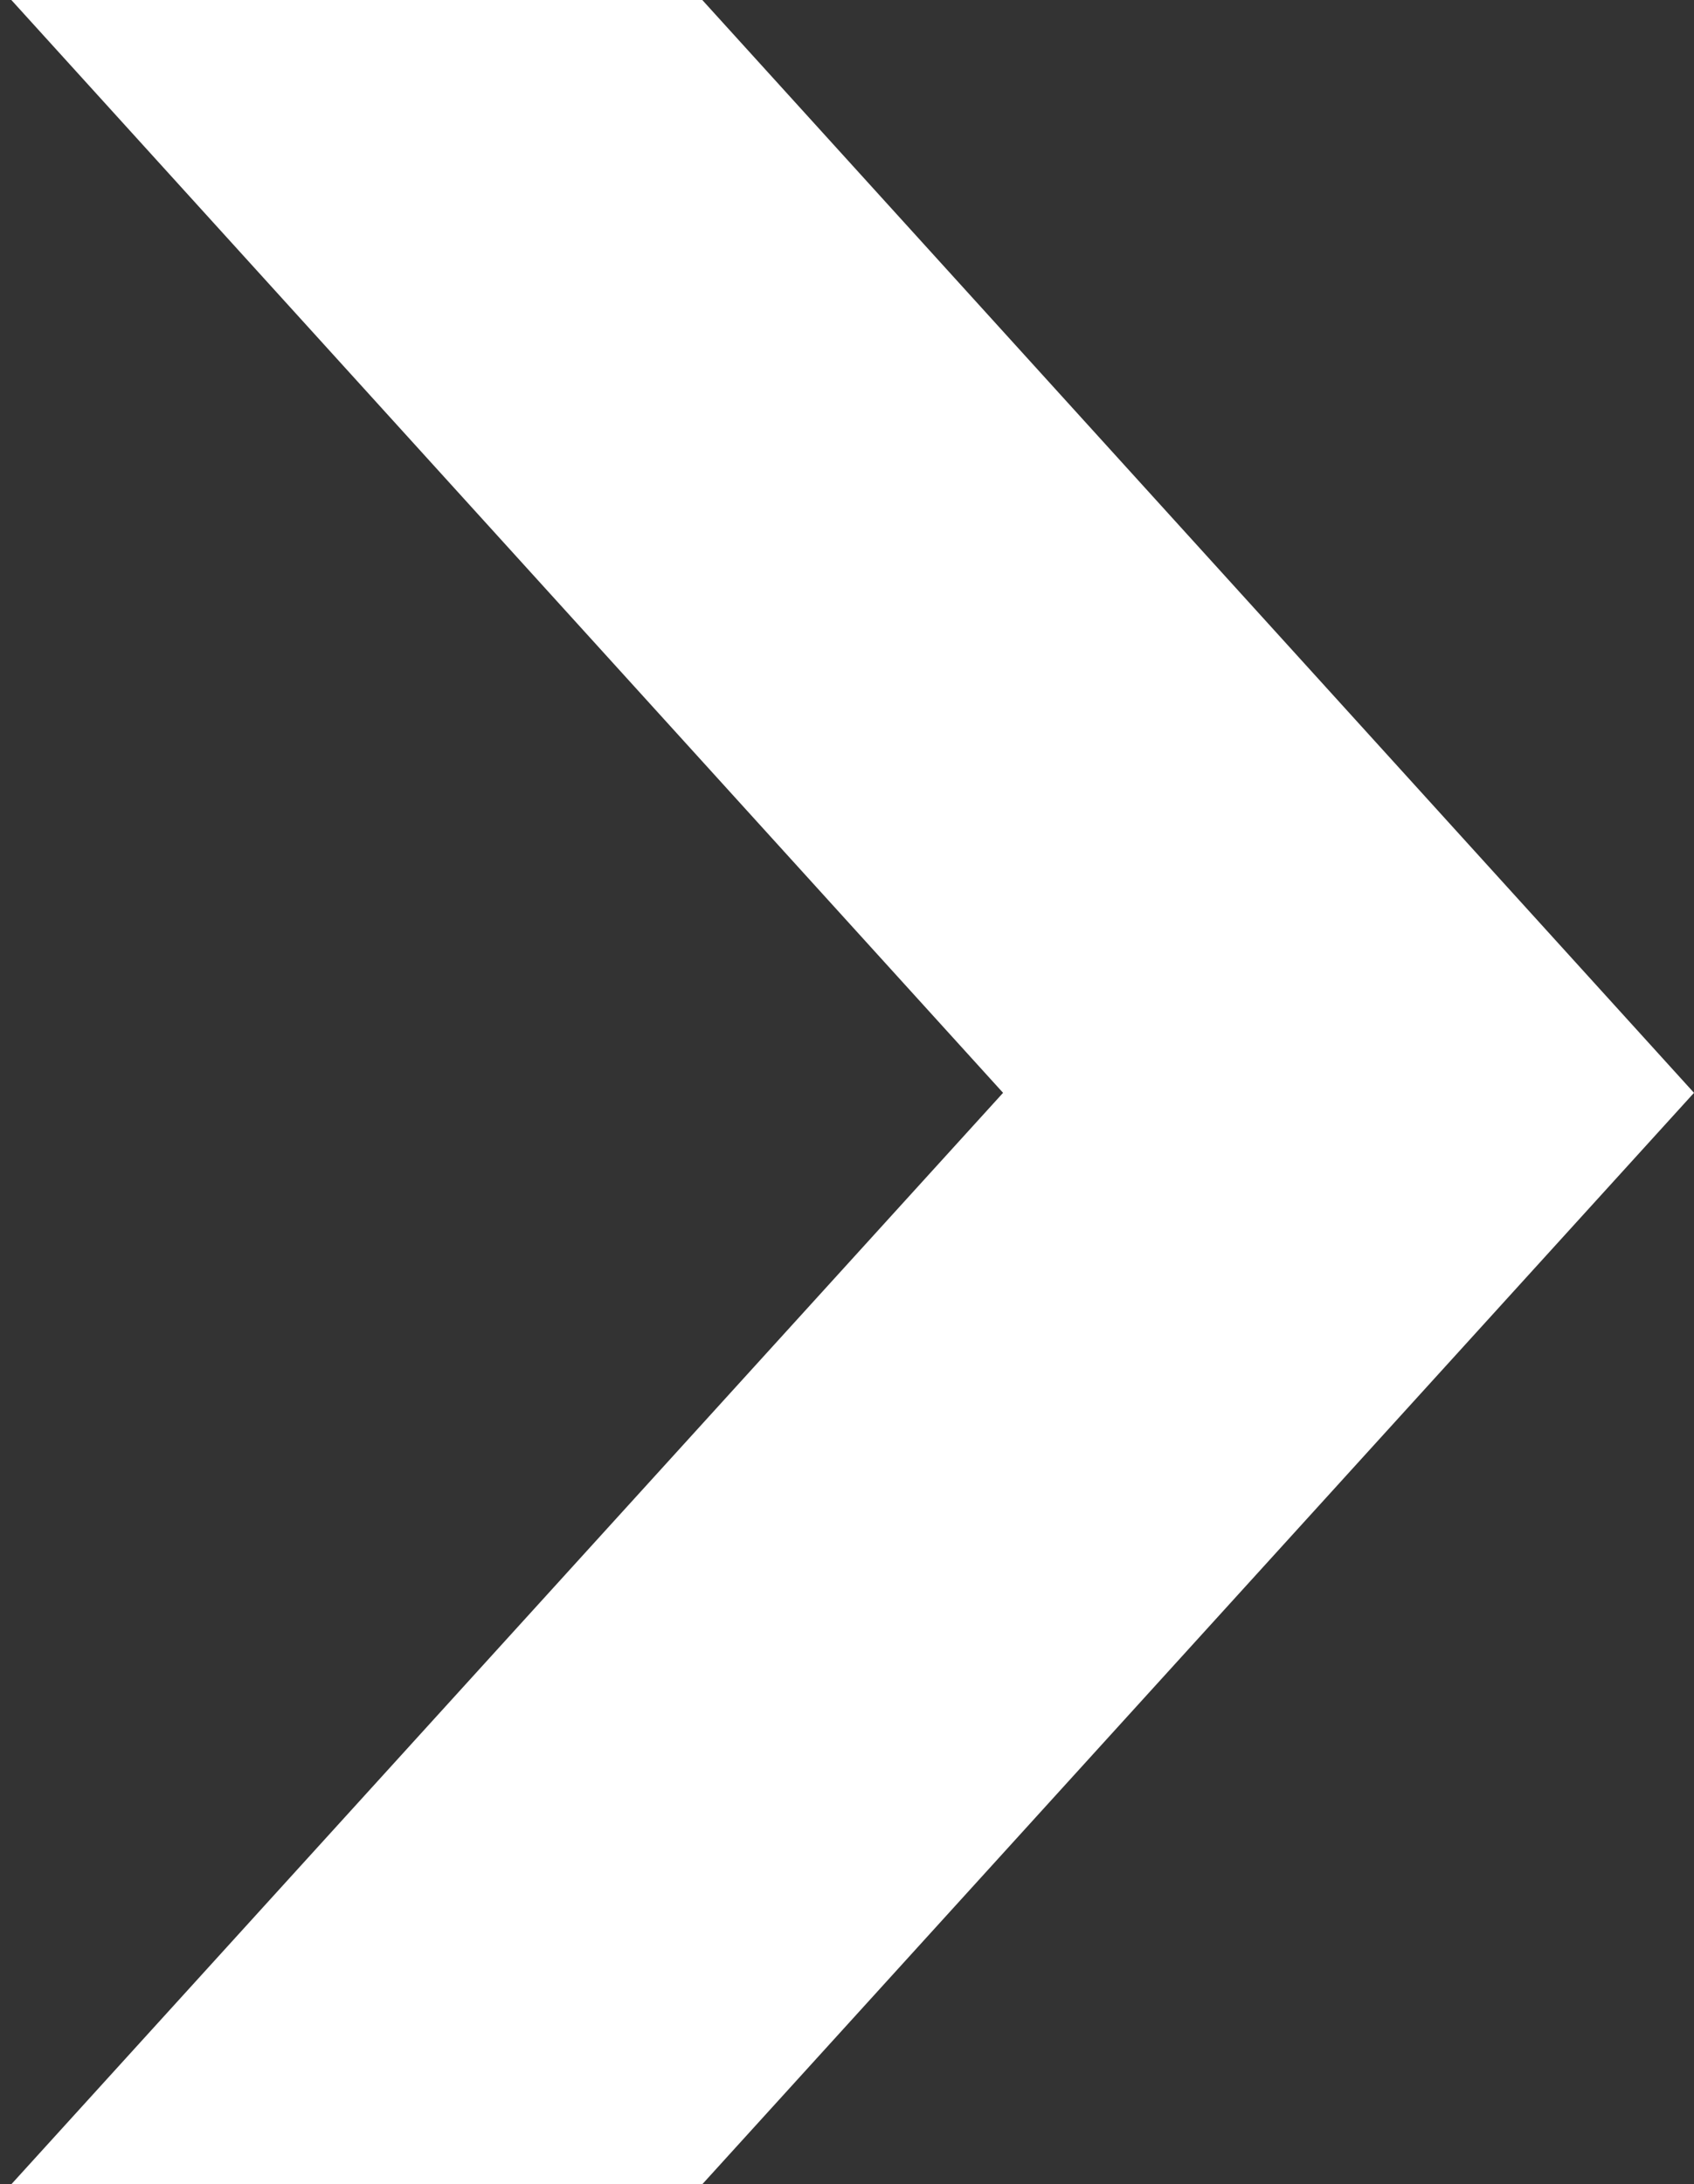 <?xml version="1.0" encoding="UTF-8"?><svg id="_圖層_1" xmlns="http://www.w3.org/2000/svg" viewBox="0 0 11.94 15.39"><rect x="0" y="0" width="11.94" height="15.39" fill="#333333" stroke="none"/><defs><style>.cls-1{fill:#fff;}</style></defs><polygon class="cls-1" points="4.95 0 .08 0 7.07 7.7 .08 15.39 4.95 15.39 11.94 7.7 4.95 0"/></svg>